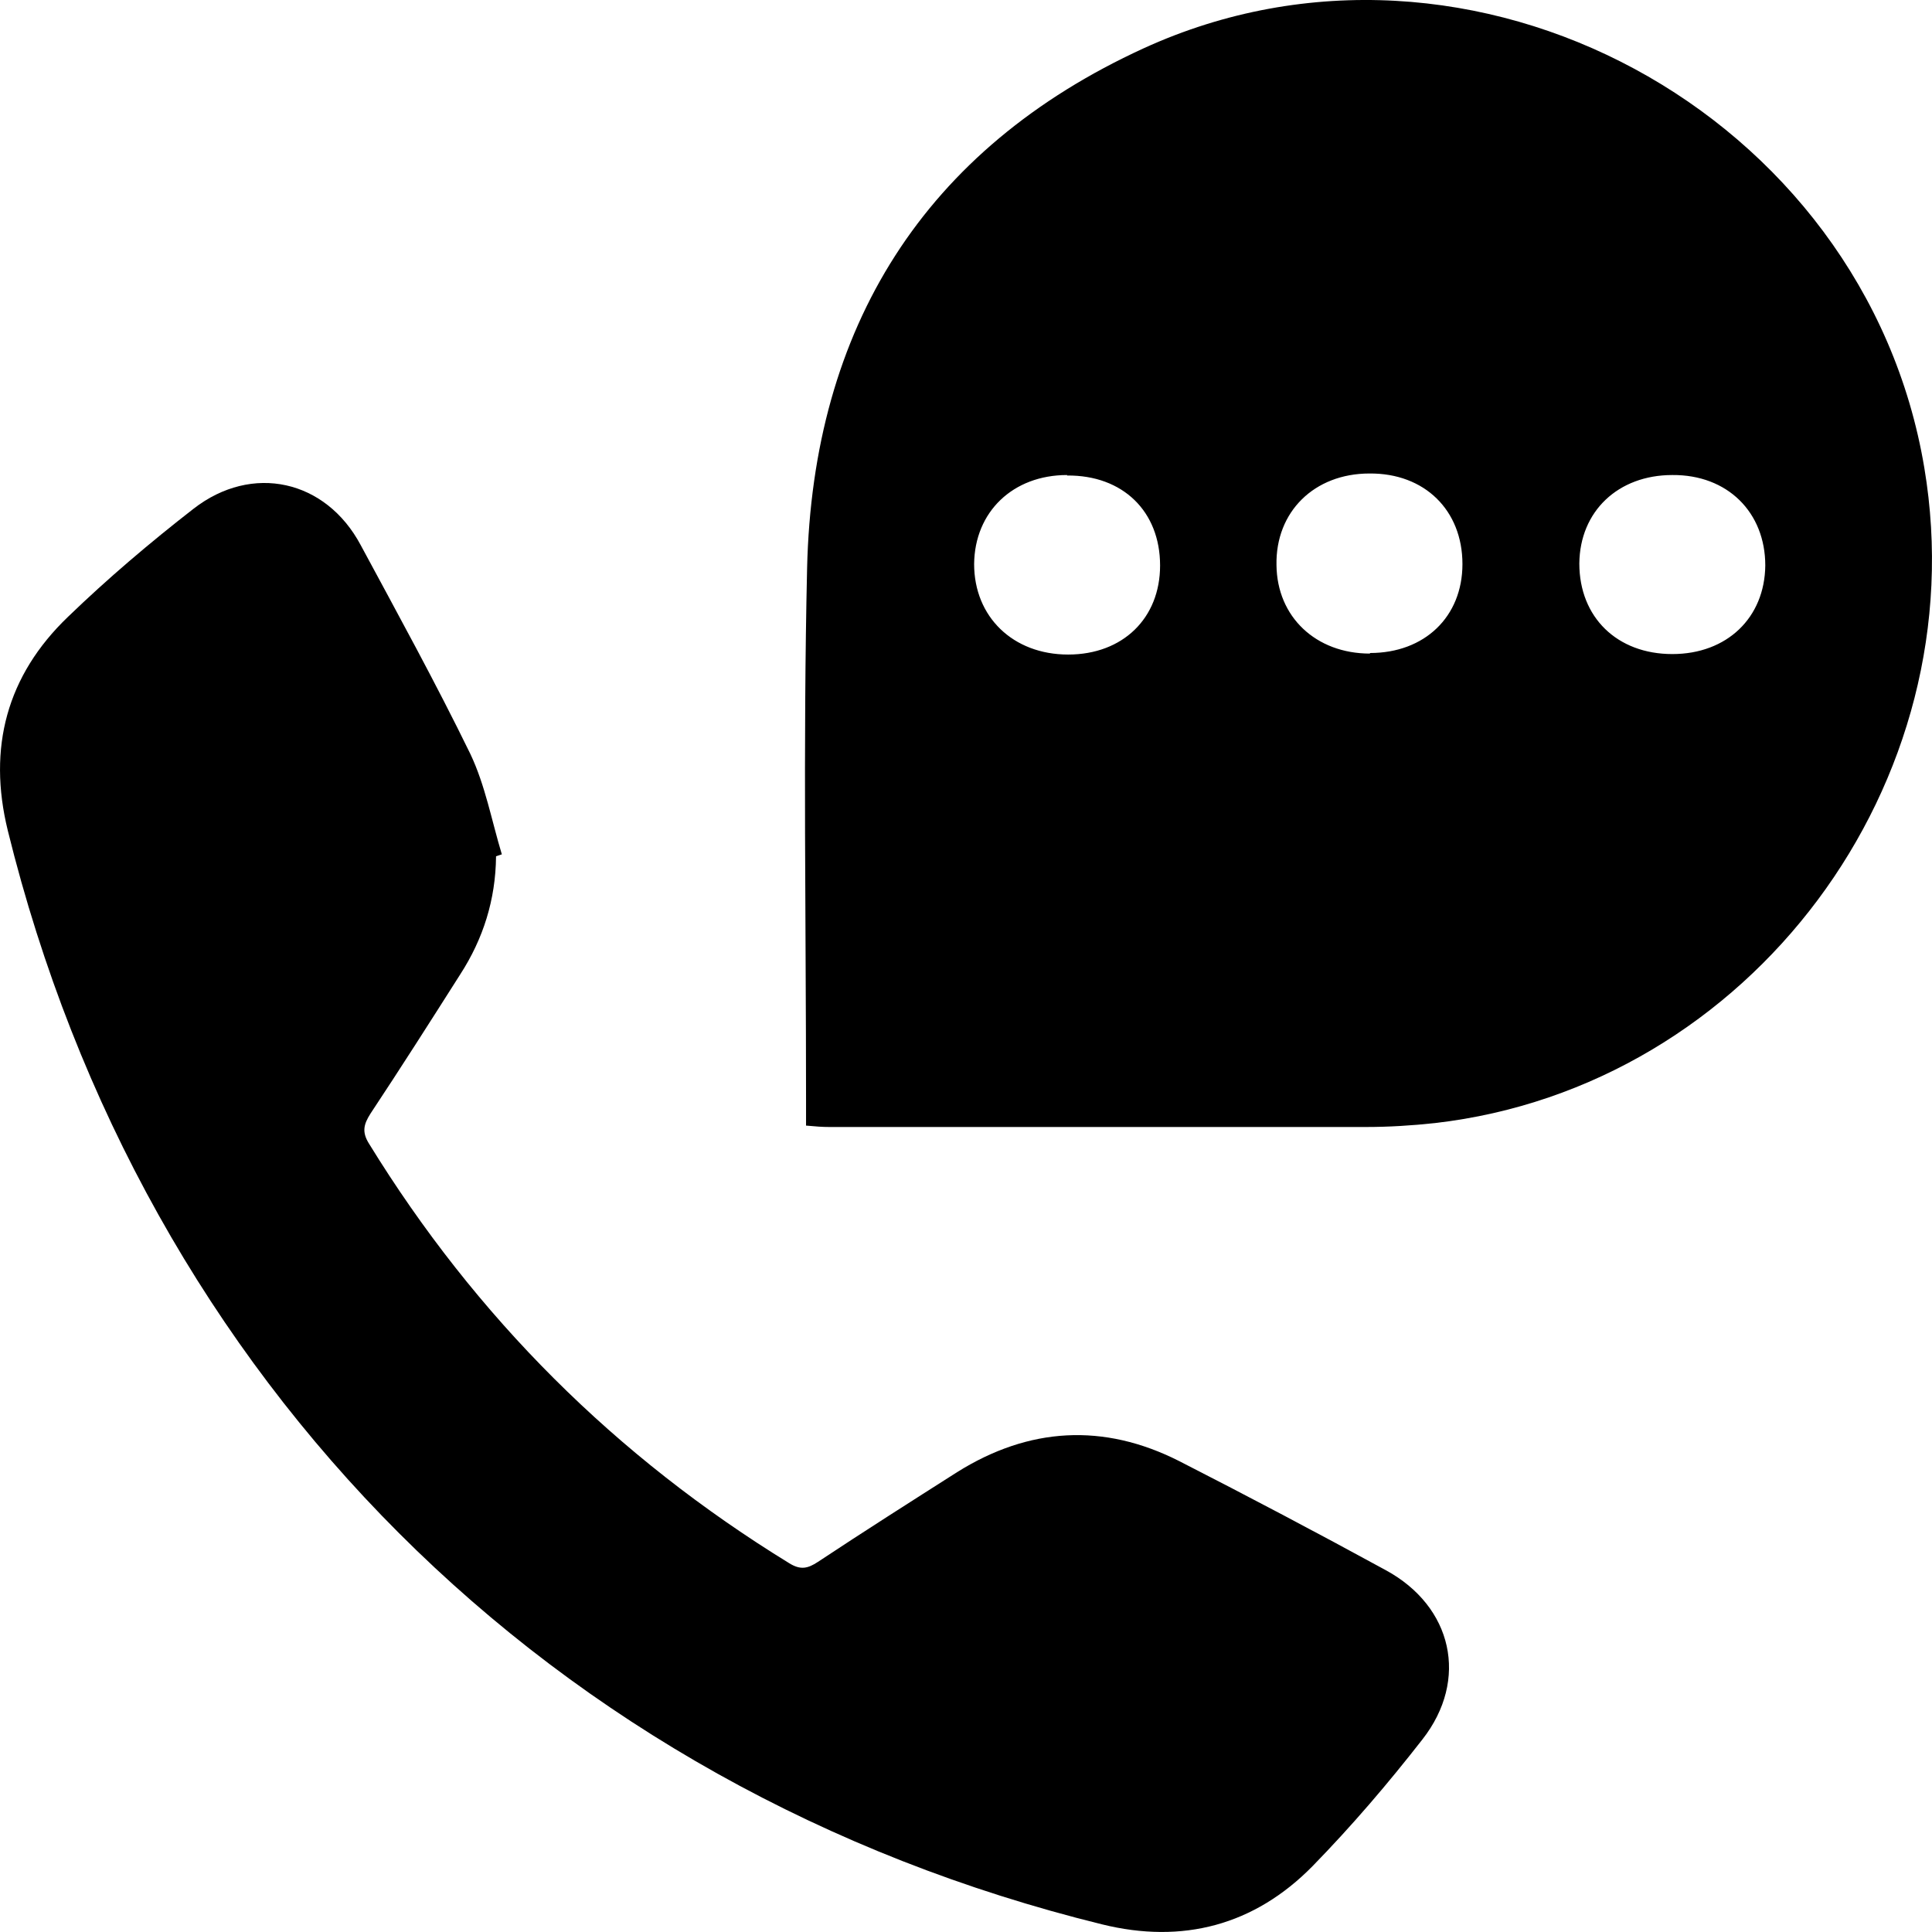 <svg width="24" height="24" viewBox="0 0 24 24" fill="none" xmlns="http://www.w3.org/2000/svg">
<g clip-path="url(#clip0_1082_1071)">
<path d="M10.013 13.982C10.013 13.852 10.013 13.759 10.013 13.66C10.013 11.461 9.976 9.262 10.026 7.062C10.094 4.066 11.483 1.848 14.207 0.6C18.272 -1.259 23.17 1.403 23.905 5.814C24.56 9.725 21.743 13.5 17.827 13.951C17.543 13.982 17.253 14 16.962 14C14.745 14 12.527 14 10.304 14C10.217 14 10.137 13.994 10.007 13.982H10.013ZM20.774 8.125C21.453 8.125 21.922 7.674 21.929 7.025C21.929 6.364 21.459 5.895 20.774 5.901C20.1 5.901 19.625 6.352 19.619 7C19.619 7.668 20.088 8.125 20.774 8.125ZM17.018 8.112C17.697 8.112 18.167 7.662 18.167 7.007C18.167 6.339 17.697 5.876 17.012 5.882C16.326 5.882 15.844 6.358 15.857 7.019C15.863 7.662 16.345 8.119 17.018 8.119V8.112ZM13.256 5.901C12.583 5.901 12.107 6.358 12.101 7.007C12.101 7.662 12.583 8.131 13.269 8.131C13.948 8.131 14.411 7.68 14.411 7.025C14.411 6.352 13.948 5.901 13.256 5.907V5.901Z" fill="black"/>
<path d="M6.162 10.643C6.156 11.173 6.005 11.66 5.716 12.106C5.349 12.684 4.981 13.262 4.602 13.834C4.518 13.966 4.493 14.062 4.584 14.207C5.909 16.362 7.649 18.096 9.806 19.42C9.944 19.505 10.034 19.486 10.161 19.402C10.733 19.023 11.311 18.656 11.889 18.288C12.781 17.729 13.708 17.674 14.648 18.15C15.509 18.59 16.364 19.041 17.214 19.505C18.045 19.956 18.25 20.865 17.671 21.606C17.244 22.154 16.792 22.683 16.304 23.183C15.582 23.917 14.69 24.152 13.69 23.905C6.842 22.22 1.783 17.163 0.097 10.318C-0.156 9.288 0.085 8.391 0.844 7.663C1.337 7.187 1.861 6.742 2.404 6.32C3.132 5.754 4.048 5.959 4.481 6.772C4.945 7.633 5.415 8.488 5.843 9.366C6.029 9.758 6.108 10.197 6.234 10.613C6.21 10.619 6.186 10.631 6.162 10.637V10.643Z" fill="black"/>
</g>
<defs>
<clipPath id="clip0_1082_1071">
<rect width="24" height="24" fill="white"/>
</clipPath>
</defs>
</svg>
